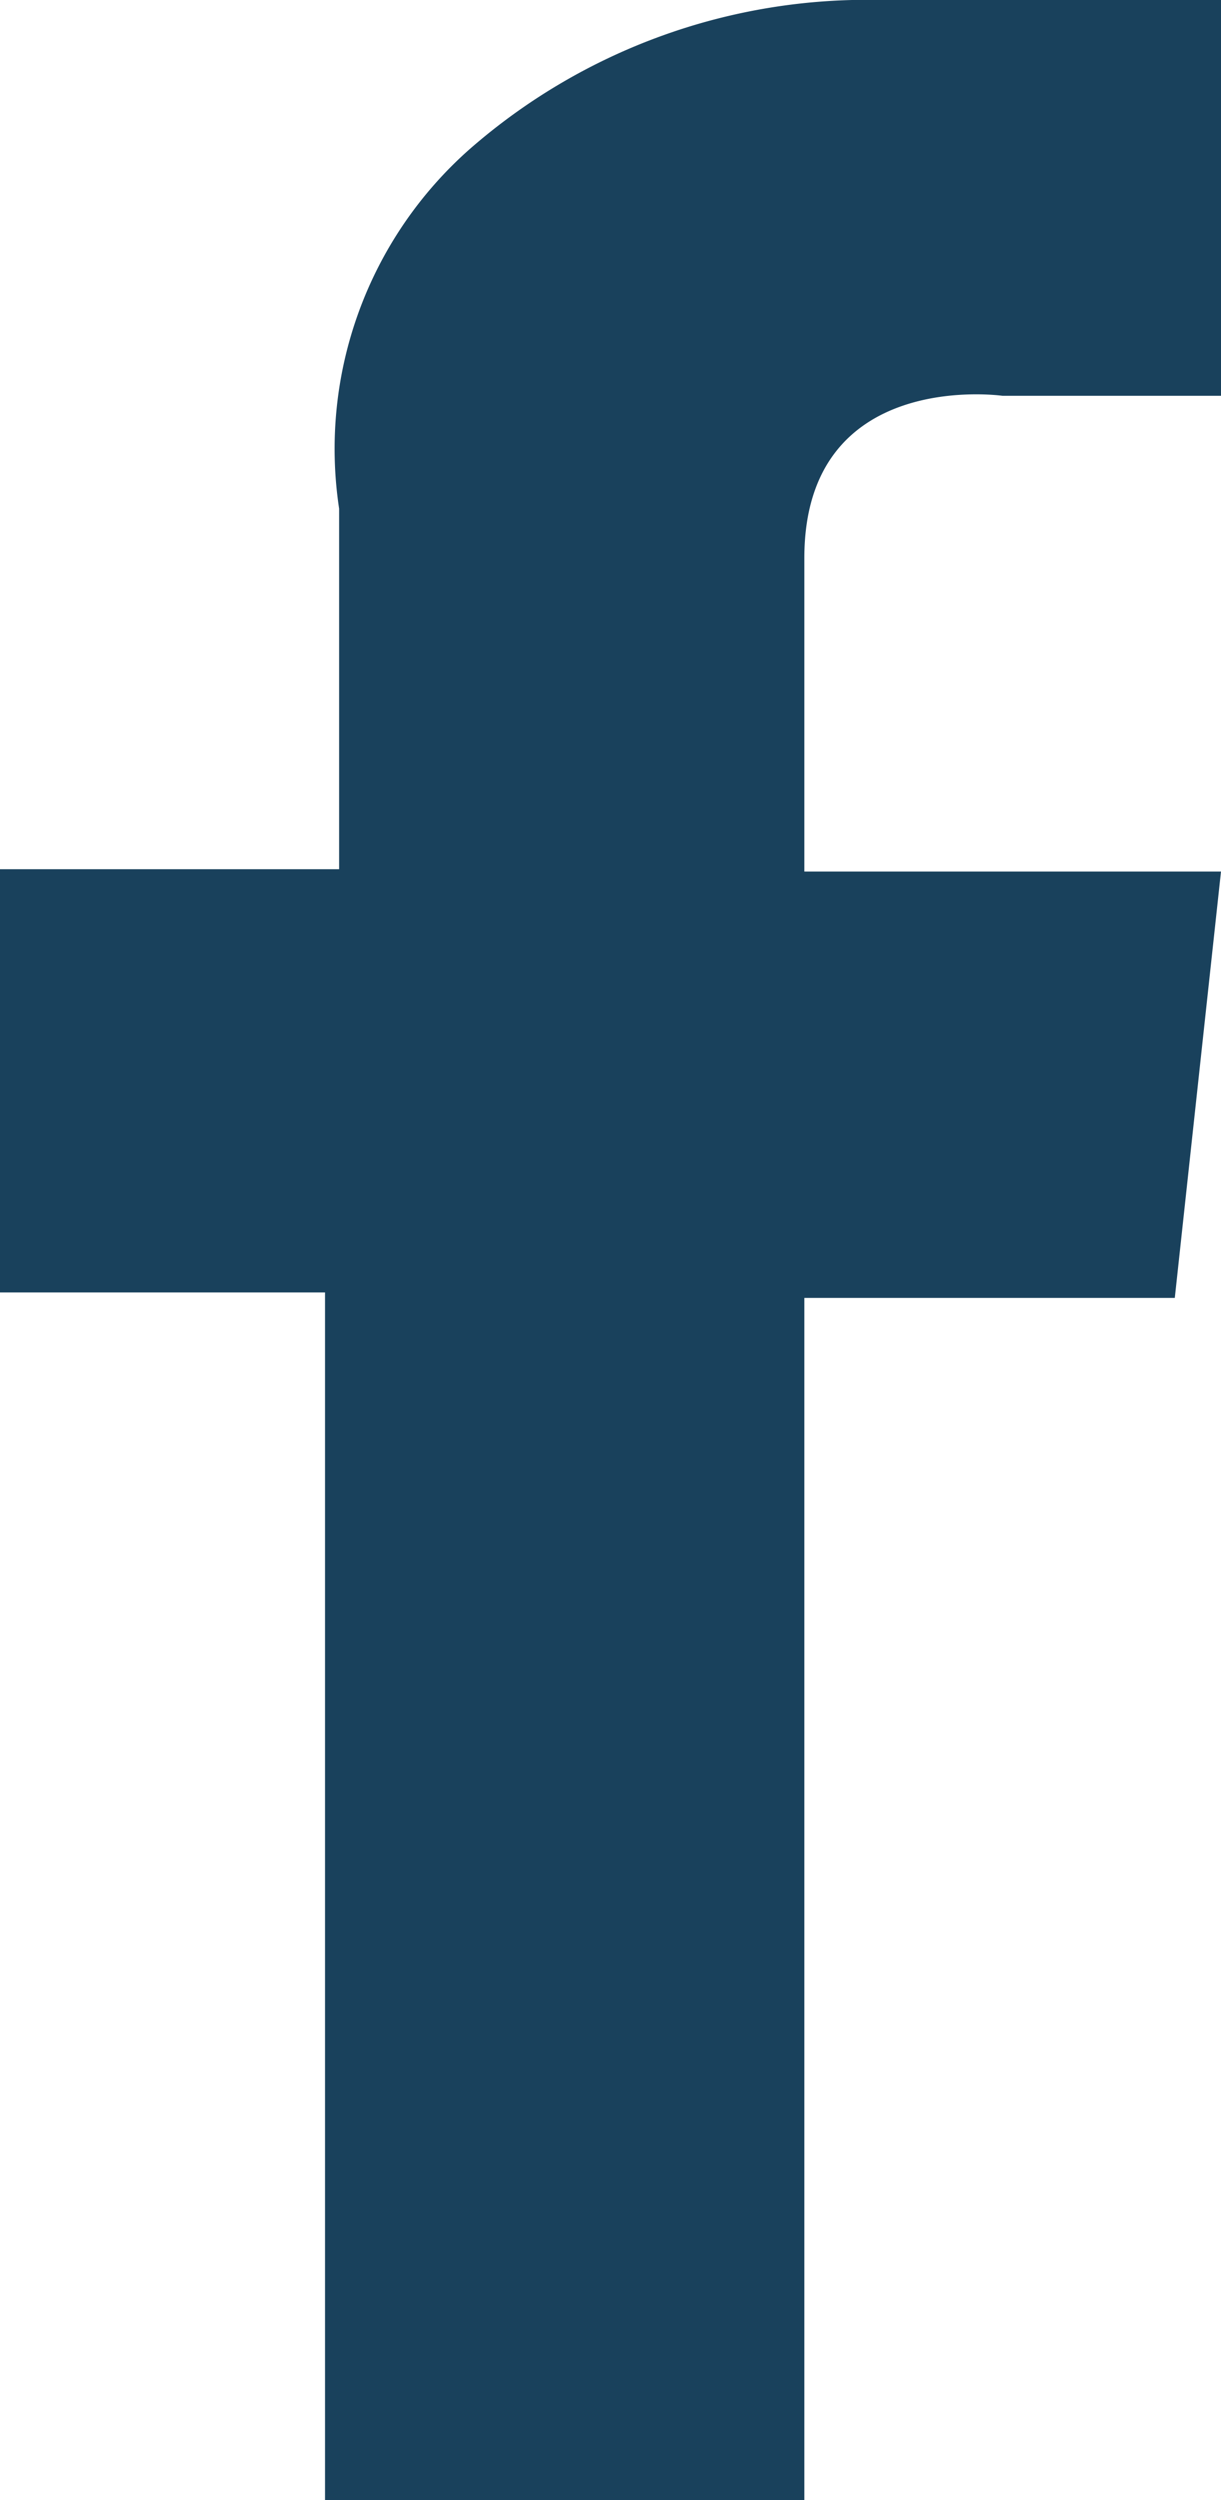 <svg xmlns="http://www.w3.org/2000/svg" viewBox="0 0 15.59 31.9"><defs><style>.cls-1{fill:#19415C;}</style></defs><g id="Layer_2" data-name="Layer 2"><g id="Capa_1" data-name="Capa 1"><path class="cls-1" d="M15.59,0V5.05H12.8s-2.53-.36-2.53,2.07v4h5.32L15,16.56H10.27V31.9H4.15V16.49H0v-5.4H4.33V6.49A5.1,5.1,0,0,1,6,1.9,7.71,7.71,0,0,1,11.26,0Z"/></g></g></svg>